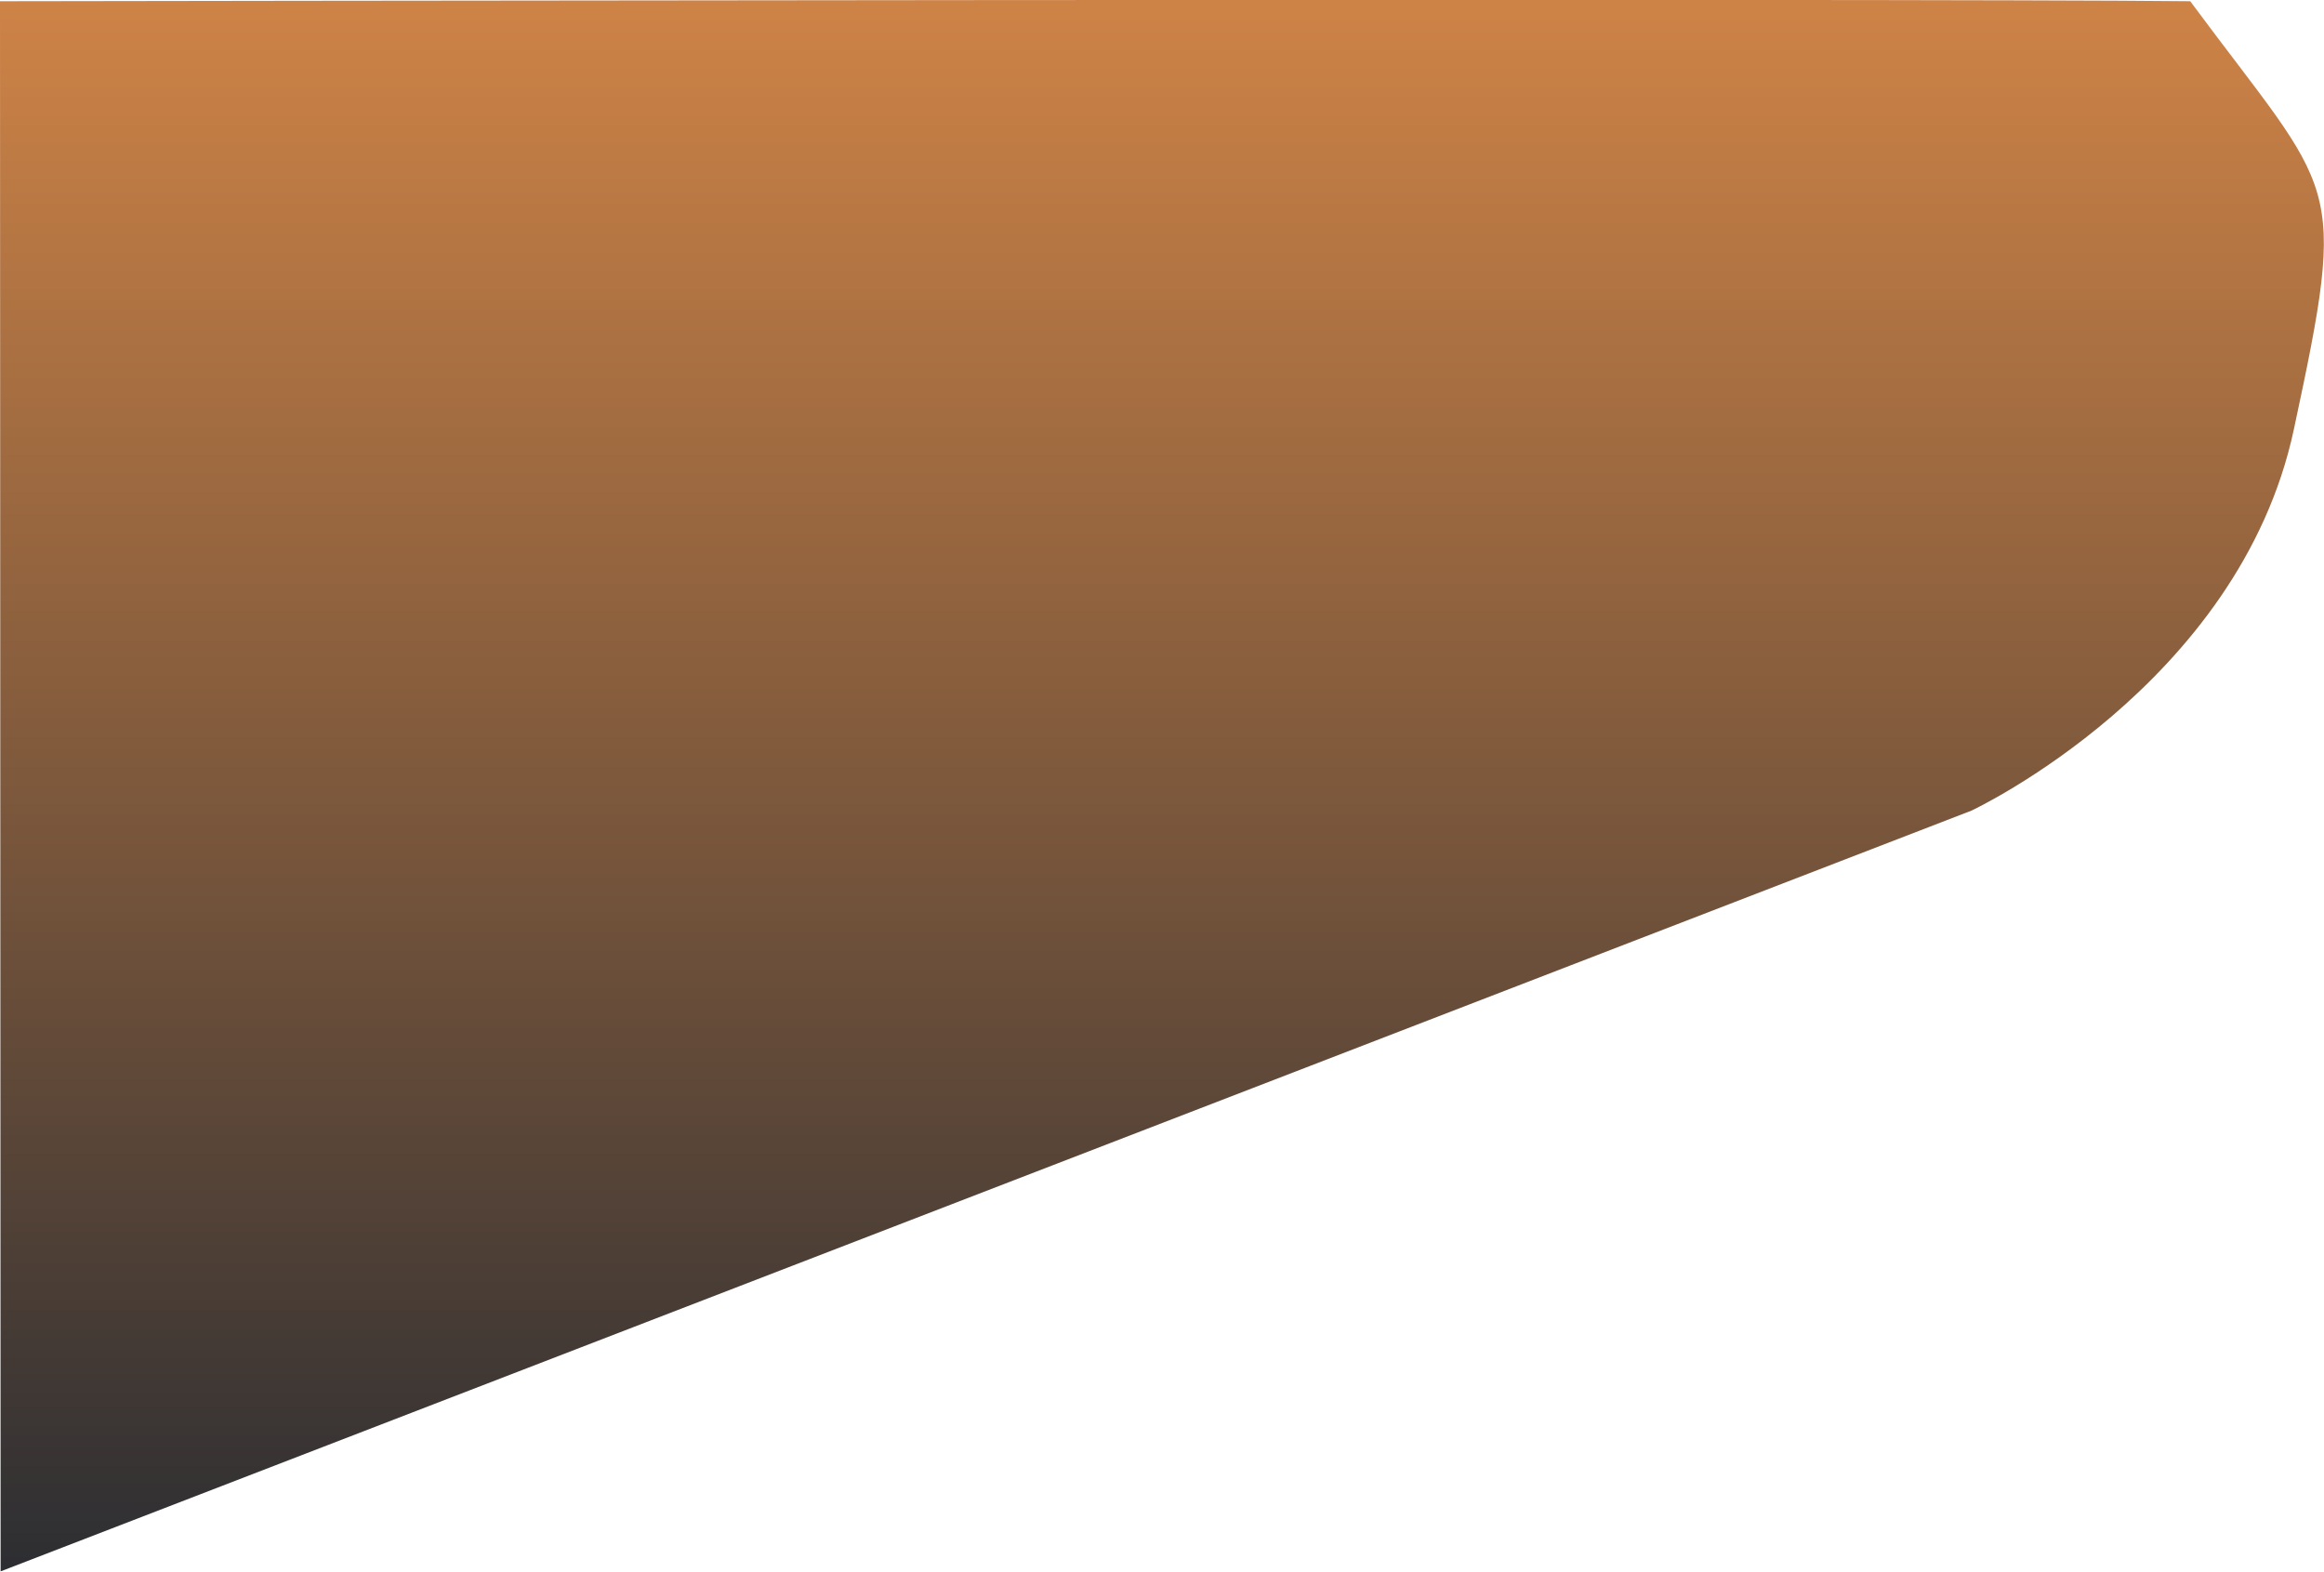 <svg xmlns="http://www.w3.org/2000/svg" viewBox="0 0 377 255" width="377" height="255"><defs><linearGradient id="P" gradientUnits="userSpaceOnUse"></linearGradient><linearGradient id="g1" x2="1" href="#P" gradientTransform="matrix(0,254.91,-376.938,0,188.468,-0.006)"><stop stop-color="#ce8346"></stop><stop offset="1" stop-color="#2d2e32"></stop></linearGradient></defs><style>.a{fill:url(#g1)}</style><path class="a" d="m0.1 254.9l319.7-123.4c0 0 43.4-20.3 52.3-61.8 8.9-41.5 6.9-37.5-16.8-69.5-45.3-0.5-355.3 0-355.3 0z"></path></svg>